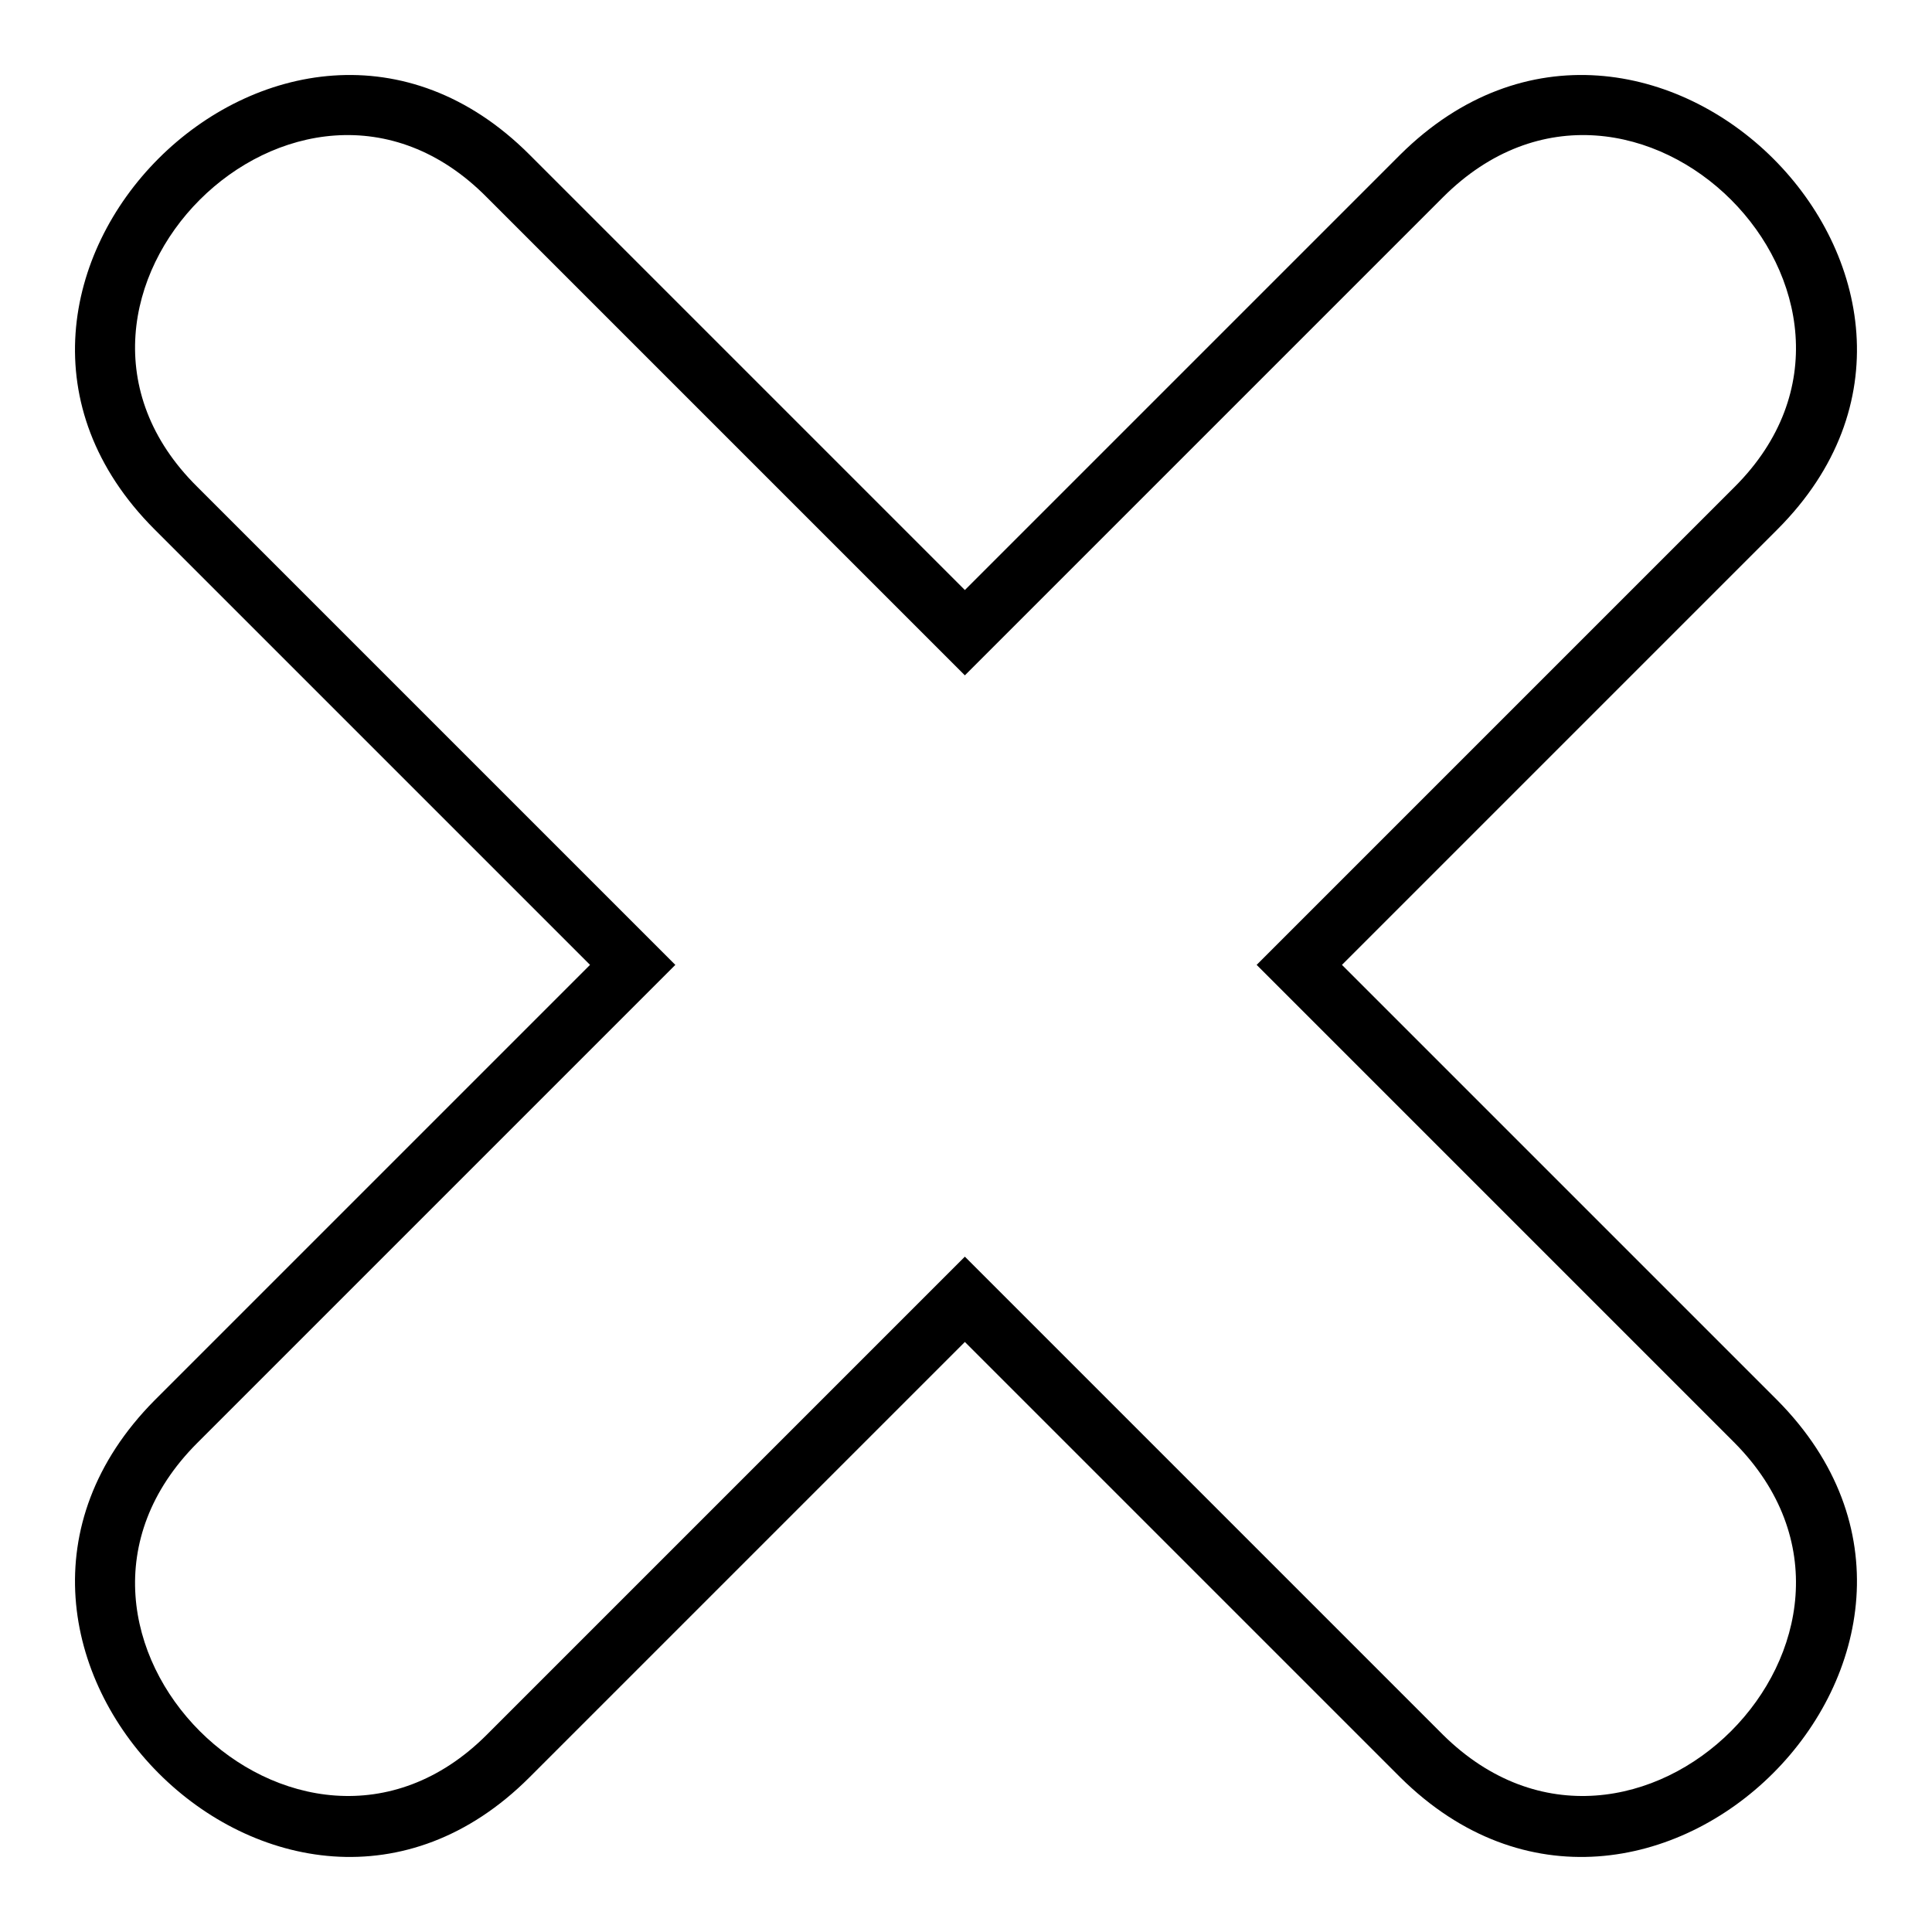 <?xml version="1.0" encoding="UTF-8"?>
<!-- Uploaded to: ICON Repo, www.iconrepo.com, Generator: ICON Repo Mixer Tools -->
<svg fill="#000000" width="800px" height="800px" version="1.1" viewBox="144 144 512 512" xmlns="http://www.w3.org/2000/svg">
 <path d="m399.7 499.63-115.39 115.39c-64.836 64.836-164.17-34.5-99.336-99.93l115.39-115.39-115.39-115.39c-64.836-64.836 34.5-164.17 99.336-99.336l115.39 115.39 115.39-115.39c65.43-64.836 164.77 34.5 99.93 99.336l-115.39 115.39 115.39 115.39c64.836 65.43-34.5 164.77-99.93 99.93zm0-22.602-126.7 126.7c-49.965 49.965-127.29-26.766-76.73-77.324l126.7-126.7-126.7-126.7c-50.559-49.965 26.766-127.29 76.73-76.73l126.7 126.7 126.7-126.7c50.559-50.559 127.29 26.766 77.324 76.73l-126.7 126.7 126.7 126.7c49.965 50.559-26.766 127.29-77.324 77.324z" fill-rule="evenodd"/>
</svg>